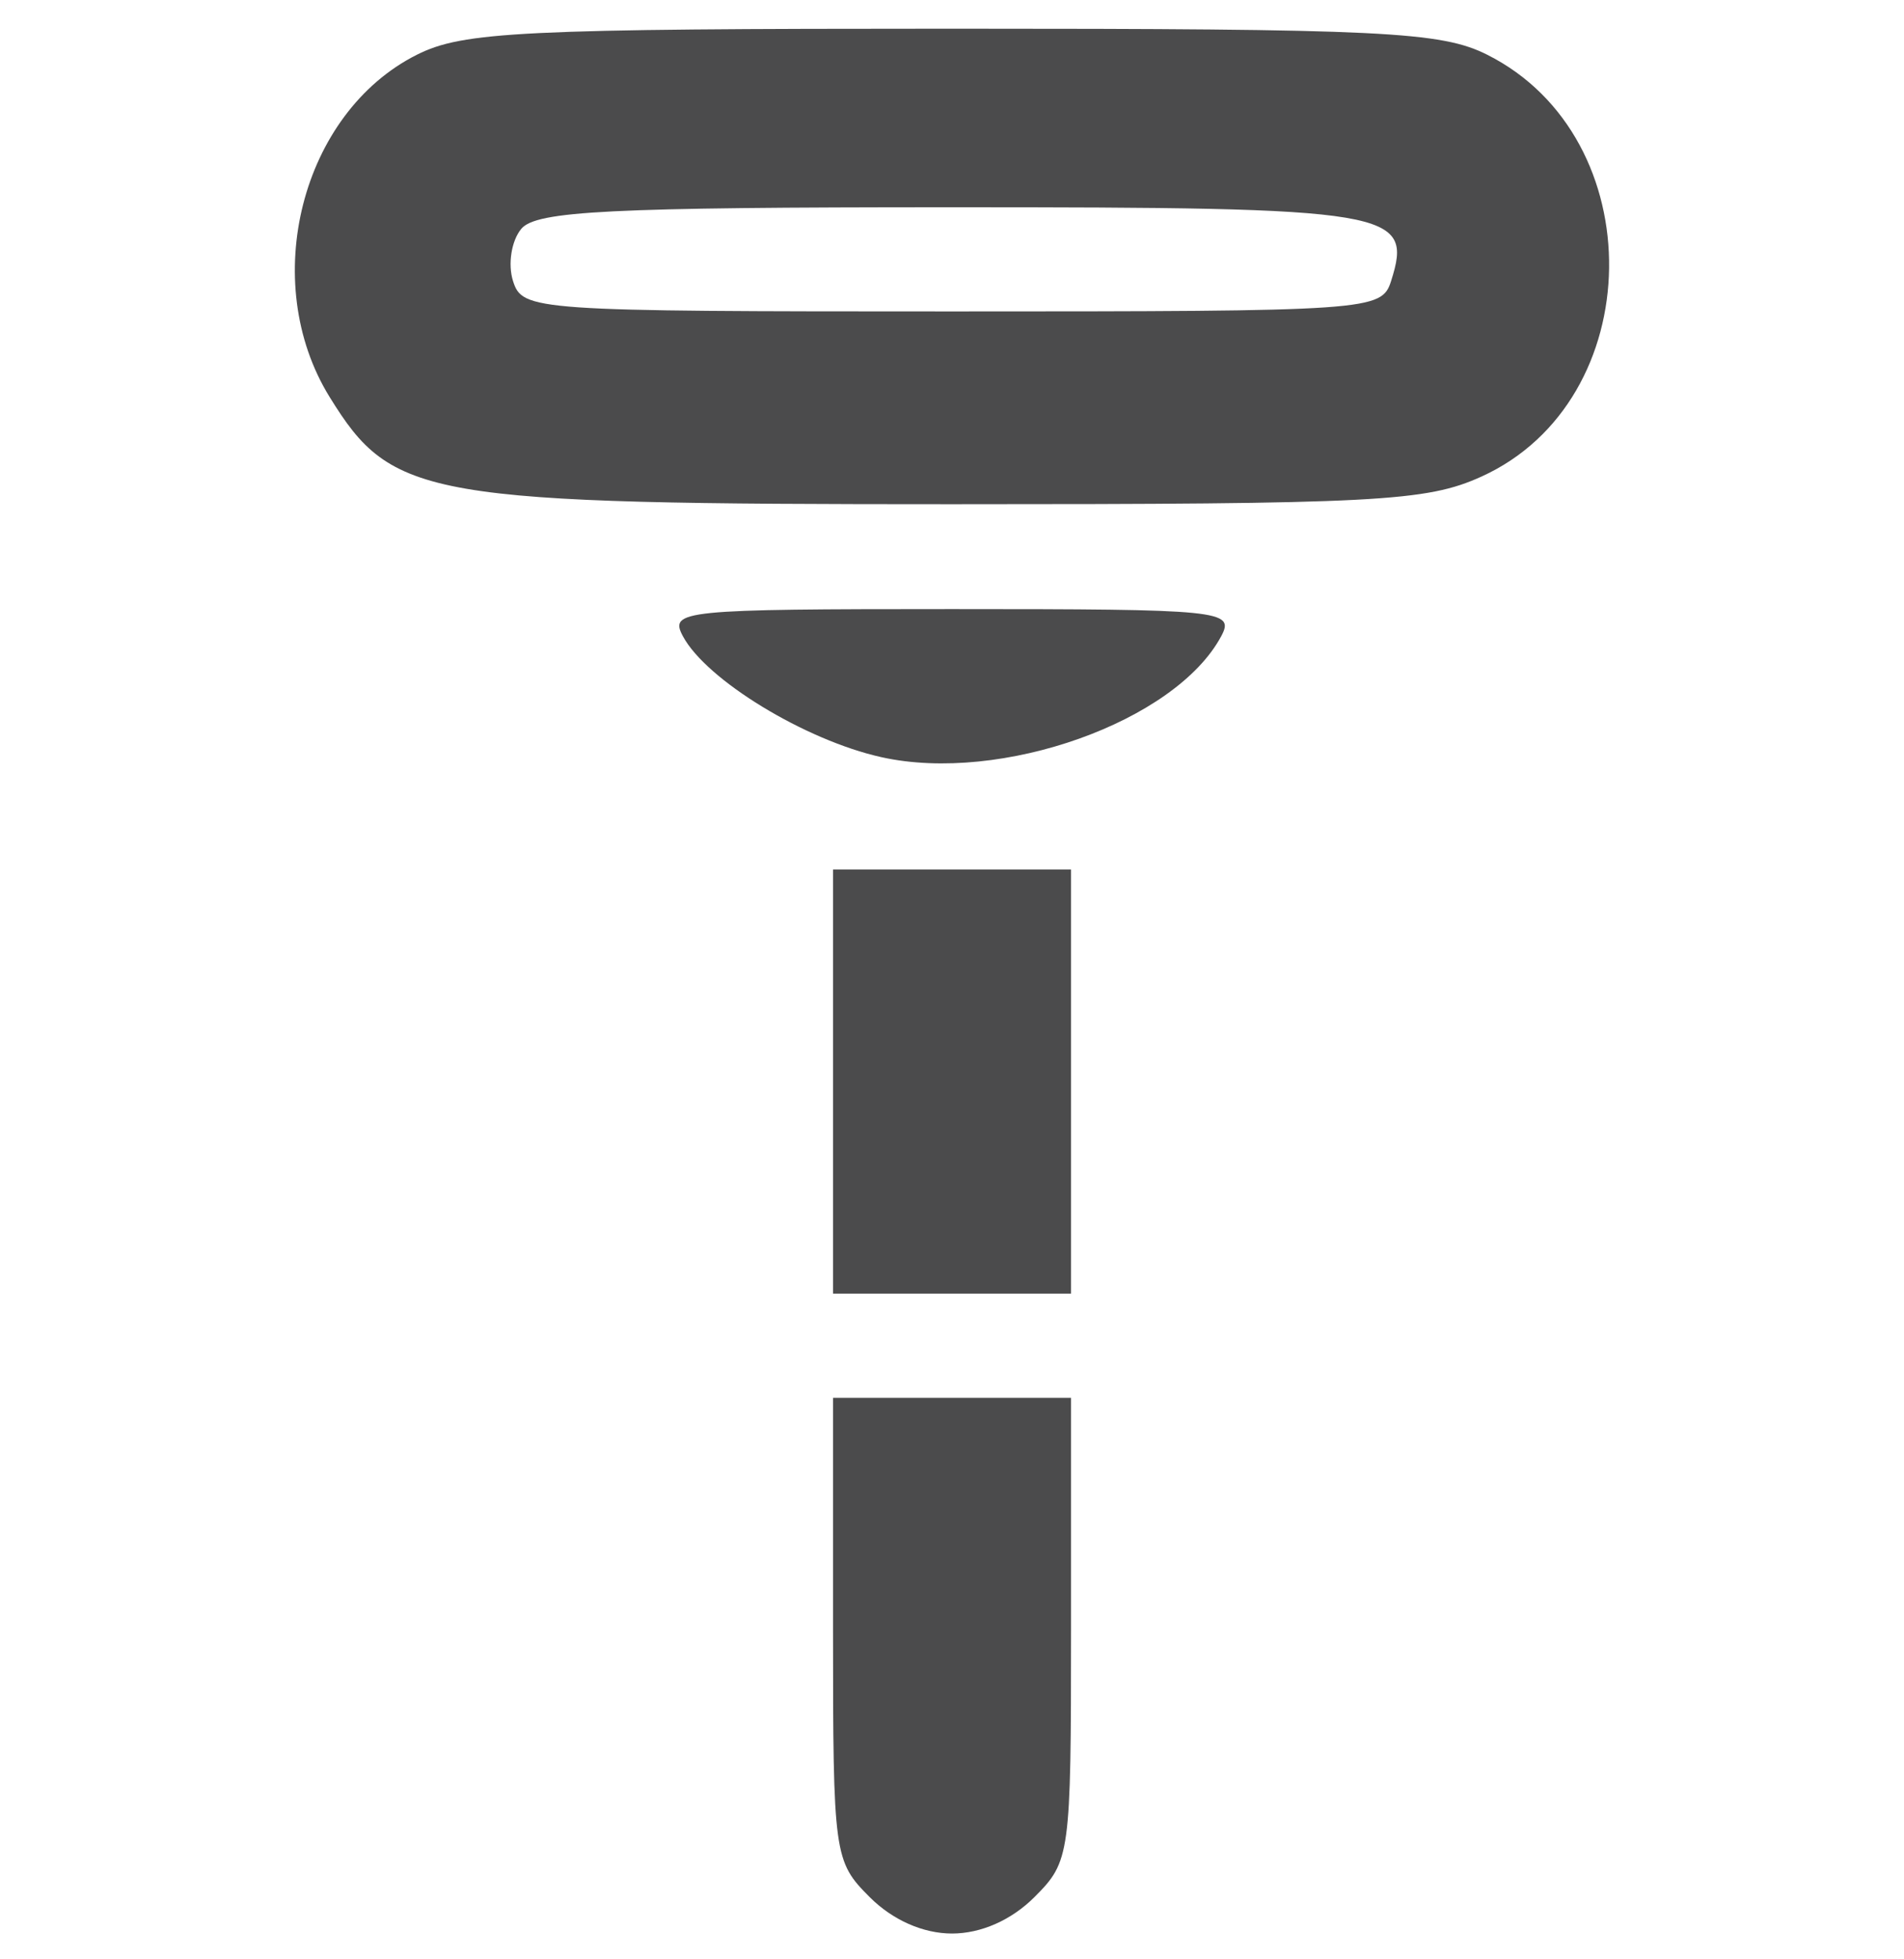 <svg width="35" height="36" viewBox="0 0 35 36" fill="none" xmlns="http://www.w3.org/2000/svg">
<g clip-path="url(#clip0_11395_219)">
<path fill-rule="evenodd" clip-rule="evenodd" d="M7.663 1.006C5.538 2.073 4.748 5.173 6.059 7.294C7.215 9.165 7.795 9.264 17.501 9.264C25.314 9.264 26.218 9.217 27.234 8.756C30.31 7.359 30.376 2.531 27.339 1.006C26.492 0.58 25.416 0.527 17.501 0.527C9.585 0.527 8.51 0.58 7.663 1.006ZM9.582 4.205C9.401 4.423 9.333 4.854 9.43 5.162C9.604 5.709 9.787 5.722 17.501 5.722C25.215 5.722 25.398 5.709 25.572 5.162C25.982 3.868 25.62 3.808 17.501 3.808C11.2 3.808 9.856 3.875 9.582 4.205ZM12.553 11.689C12.984 12.494 14.802 13.601 16.202 13.912C18.402 14.401 21.608 13.26 22.449 11.689C22.703 11.215 22.462 11.191 17.501 11.191C12.54 11.191 12.299 11.215 12.553 11.689ZM15.313 19.872V23.769H17.501H19.688V19.872V15.976H17.501H15.313V19.872ZM15.313 29.933C15.313 34.082 15.33 34.2 15.985 34.855C16.408 35.279 16.968 35.526 17.501 35.526C18.034 35.526 18.594 35.279 19.017 34.855C19.672 34.2 19.688 34.082 19.688 29.933V25.683H17.501H15.313V29.933Z" fill="#4B4B4C"/>
</g>
<defs>
<clipPath id="clip0_11395_219">
<rect width="35" height="35" fill="white" transform="translate(0 0.527)"/>
</clipPath>
</defs>
</svg>
